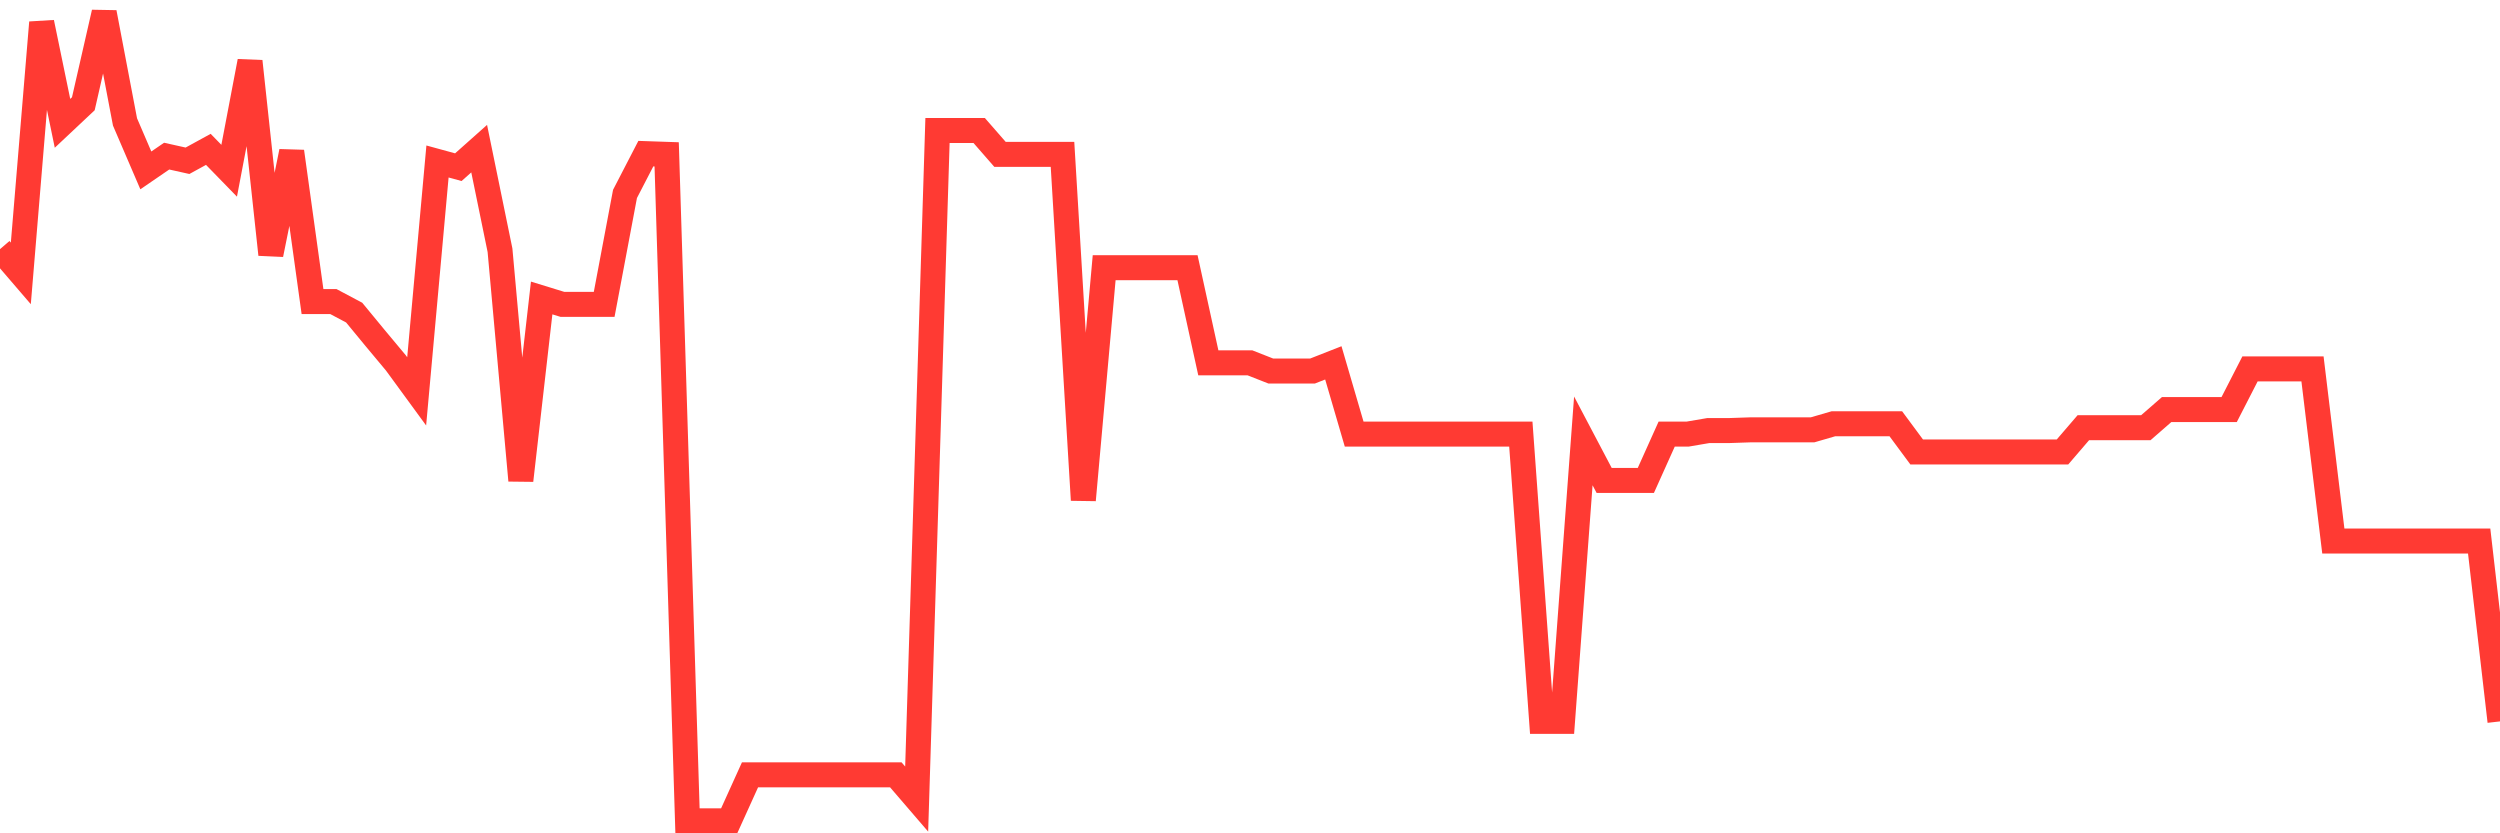<svg
  xmlns="http://www.w3.org/2000/svg"
  xmlns:xlink="http://www.w3.org/1999/xlink"
  width="120"
  height="40"
  viewBox="0 0 120 40"
  preserveAspectRatio="none"
>
  <polyline
    points="0,11.959 1,13.123 2,1.079 3,5.92 4,4.98 5,0.6 6,5.852 7,8.179 8,7.494 9,7.717 10,7.169 11,8.196 12,2.944 13,12.216 14,7.272 15,14.474 16,14.474 17,15.005 18,16.219 19,17.417 20,18.785 21,7.751 22,8.025 23,7.135 24,12.011 25,23.062 26,14.303 27,14.611 28,14.611 29,14.611 30,9.308 31,7.375 32,7.409 33,39.4 34,39.4 35,39.4 36,37.193 37,37.193 38,37.193 39,37.193 40,37.193 41,37.193 42,37.193 43,37.193 44,38.356 45,6.263 46,6.263 47,6.263 48,7.409 49,7.409 50,7.409 51,7.409 52,24.003 53,12.849 54,12.849 55,12.849 56,12.849 57,12.849 58,17.417 59,17.417 60,17.417 61,17.81 62,17.81 63,17.81 64,17.417 65,20.838 66,20.838 67,20.838 68,20.838 69,20.838 70,20.838 71,20.838 72,20.838 73,20.838 74,34.627 75,34.627 76,21.163 77,23.062 78,23.062 79,23.062 80,20.838 81,20.838 82,20.667 83,20.667 84,20.633 85,20.633 86,20.633 87,20.633 88,20.342 89,20.342 90,20.342 91,20.342 92,21.694 93,21.694 94,21.694 95,21.694 96,21.694 97,21.694 98,21.694 99,21.694 100,20.53 101,20.53 102,20.53 103,20.53 104,19.658 105,19.658 106,19.658 107,19.658 108,17.708 109,17.708 110,17.708 111,17.708 112,25.971 113,25.971 114,25.971 115,25.971 116,25.971 117,25.971 118,25.971 119,25.971 120,34.627"
    fill="none"
    stroke="#ff3a33"
    stroke-width="1.2"
  >
  </polyline>
</svg>